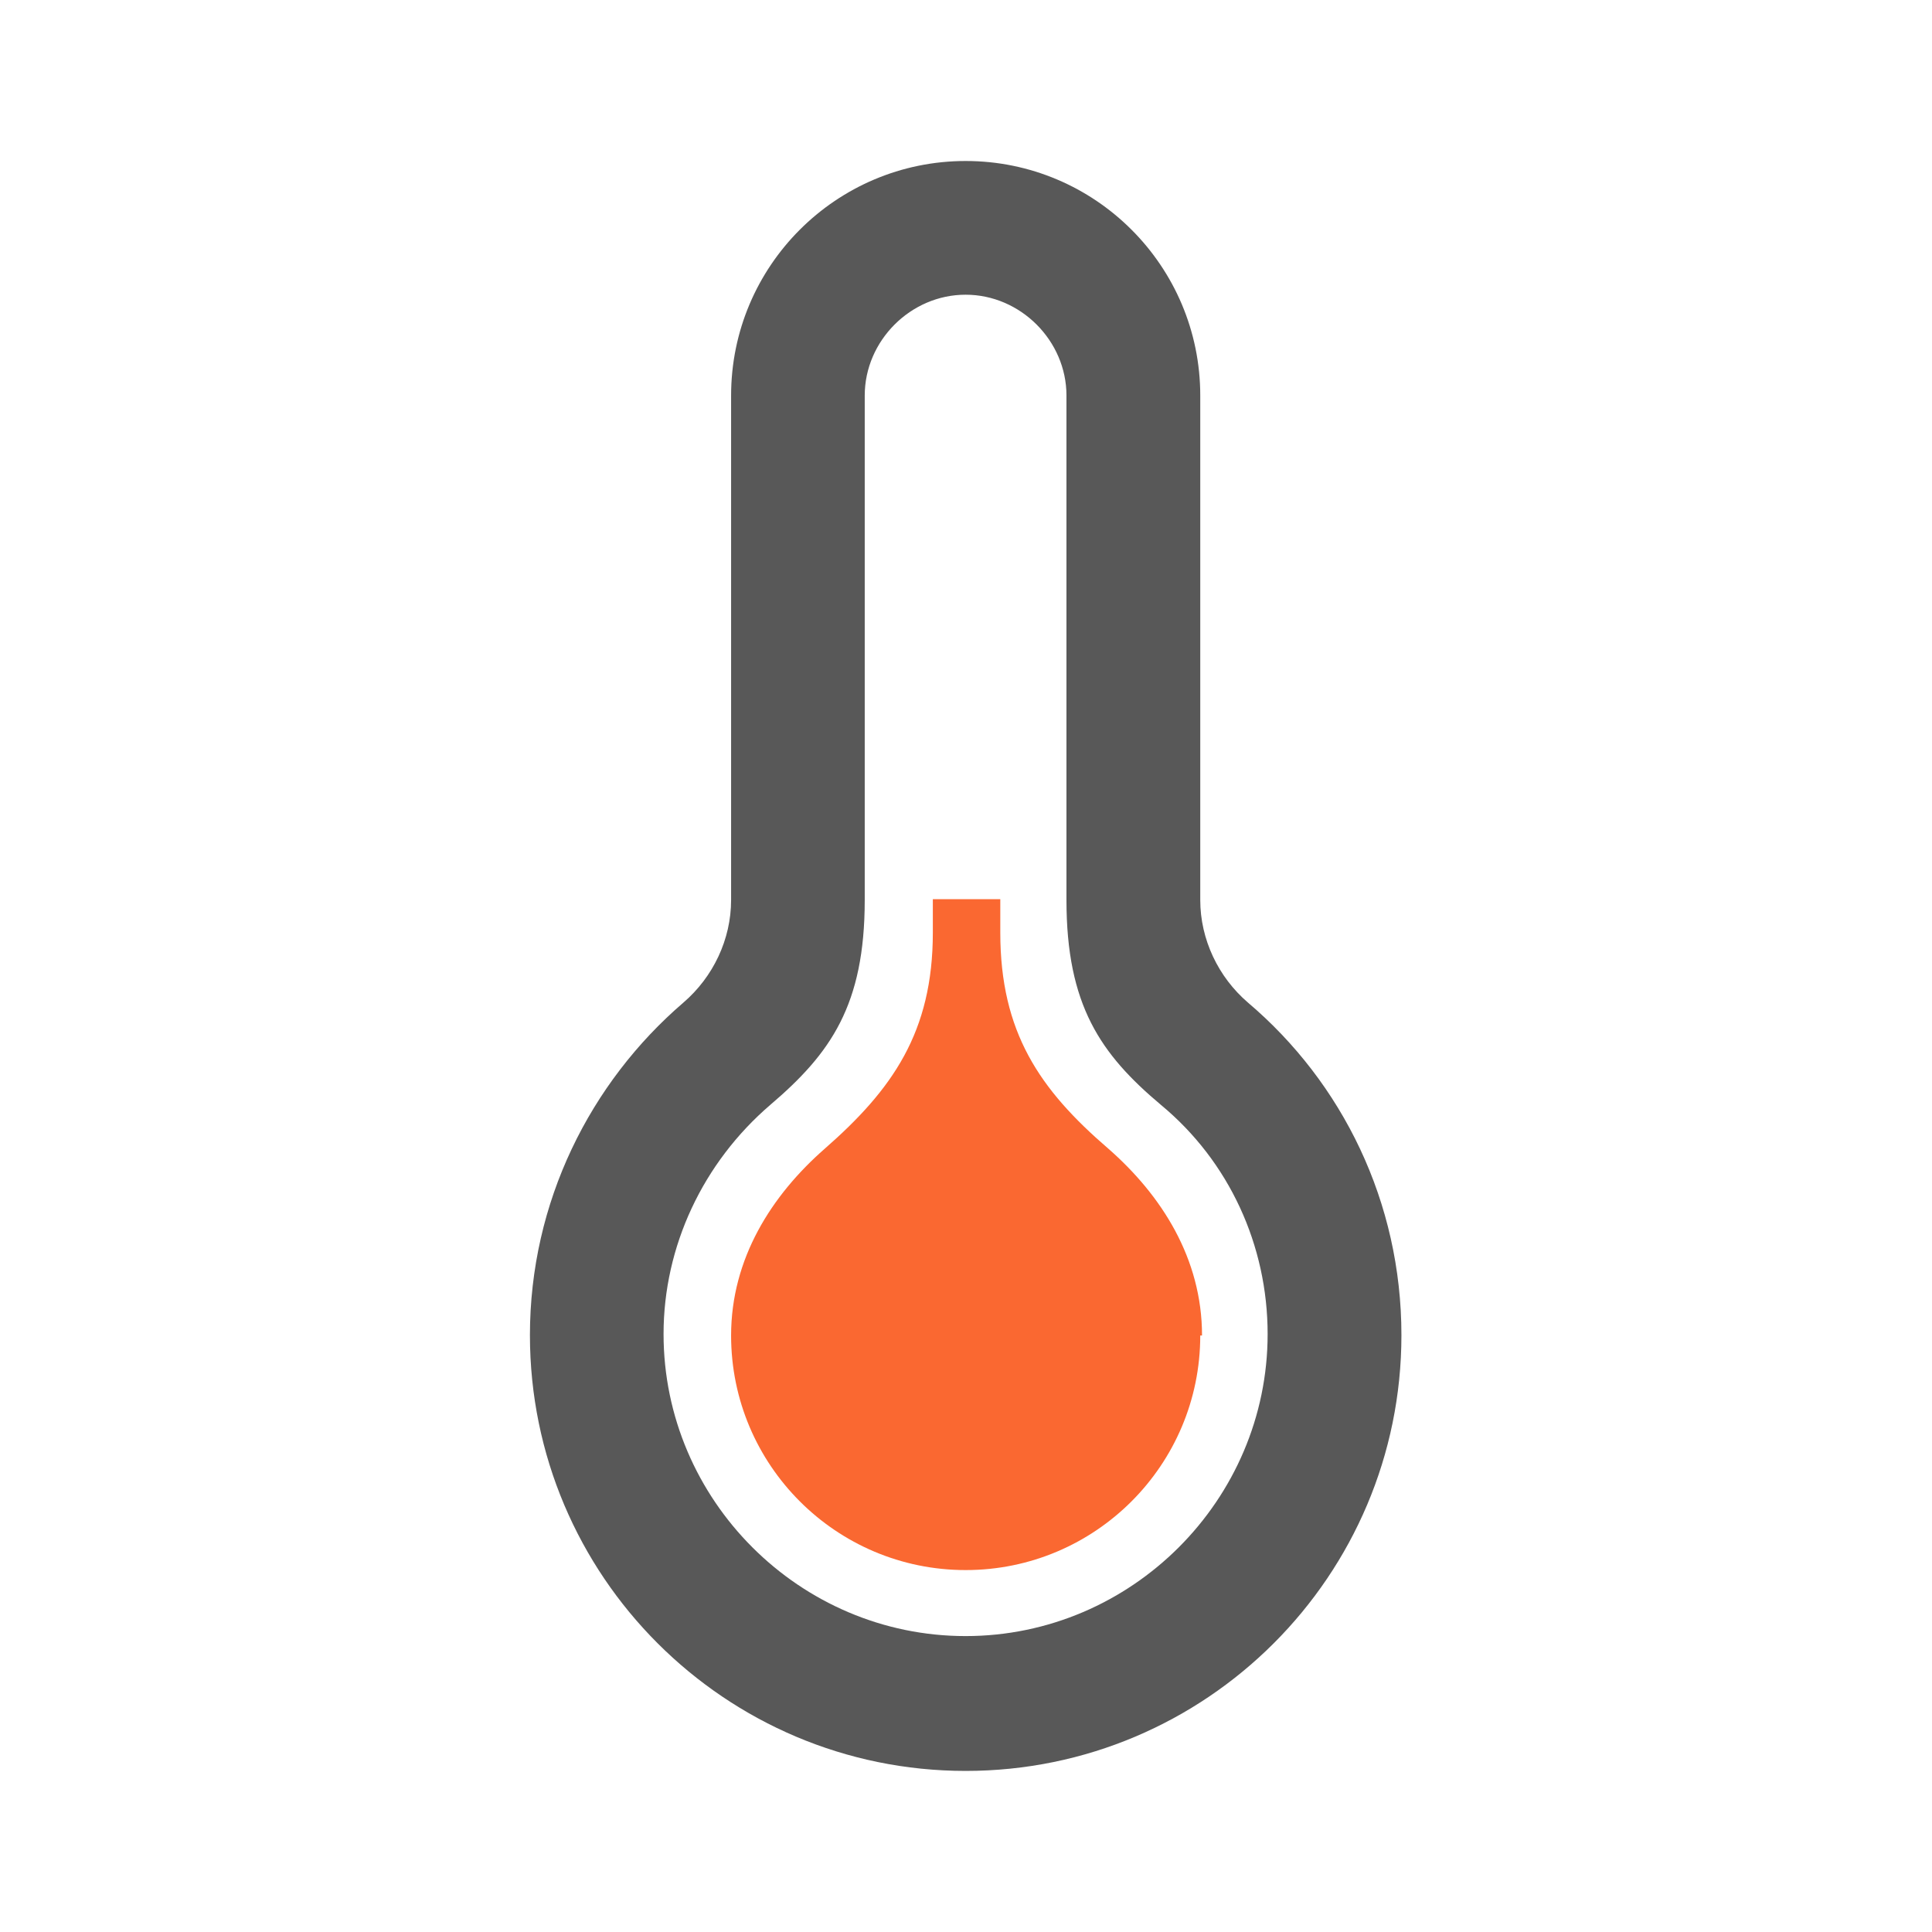 <svg xmlns="http://www.w3.org/2000/svg" fill-rule="evenodd" clip-rule="evenodd" image-rendering="optimizeQuality" shape-rendering="geometricPrecision" text-rendering="geometricPrecision" viewBox="0 0 24 24">
  <path fill="#fa6831" d="M14.91 16.59c0 1.609-1.305 2.914-2.914 2.914-1.609 0-2.914-1.305-2.914-2.914 0-.957.504-1.743 1.164-2.321.838-.734 1.342-1.446 1.342-2.684v-.415h.838v.415c0 1.238.489 1.95 1.342 2.684.66.578 1.164 1.364 1.164 2.321h-.015z"/>
  <path fill="#585858" d="M14.91 4.914v6.266c0 .489.223.957.593 1.275 1.172.994 1.906 2.477 1.906 4.131 0 2.989-2.425 5.413-5.413 5.413-2.989 0-5.413-2.425-5.413-5.413 0-1.654.749-3.137 1.906-4.131.371-.319.593-.786.593-1.275V4.914c0-1.609 1.305-2.914 2.914-2.914 1.609 0 2.914 1.305 2.914 2.914zm-4.168 0v6.266c0 1.305-.423 1.906-1.172 2.544-.838.719-1.327 1.758-1.327 2.848 0 2.062 1.691 3.752 3.752 3.752s3.752-1.691 3.752-3.752c0-1.098-.475-2.143-1.327-2.848-.749-.63-1.172-1.238-1.172-2.544V4.914c0-.682-.571-1.253-1.253-1.253-.682 0-1.253.571-1.253 1.253z"/>
</svg>